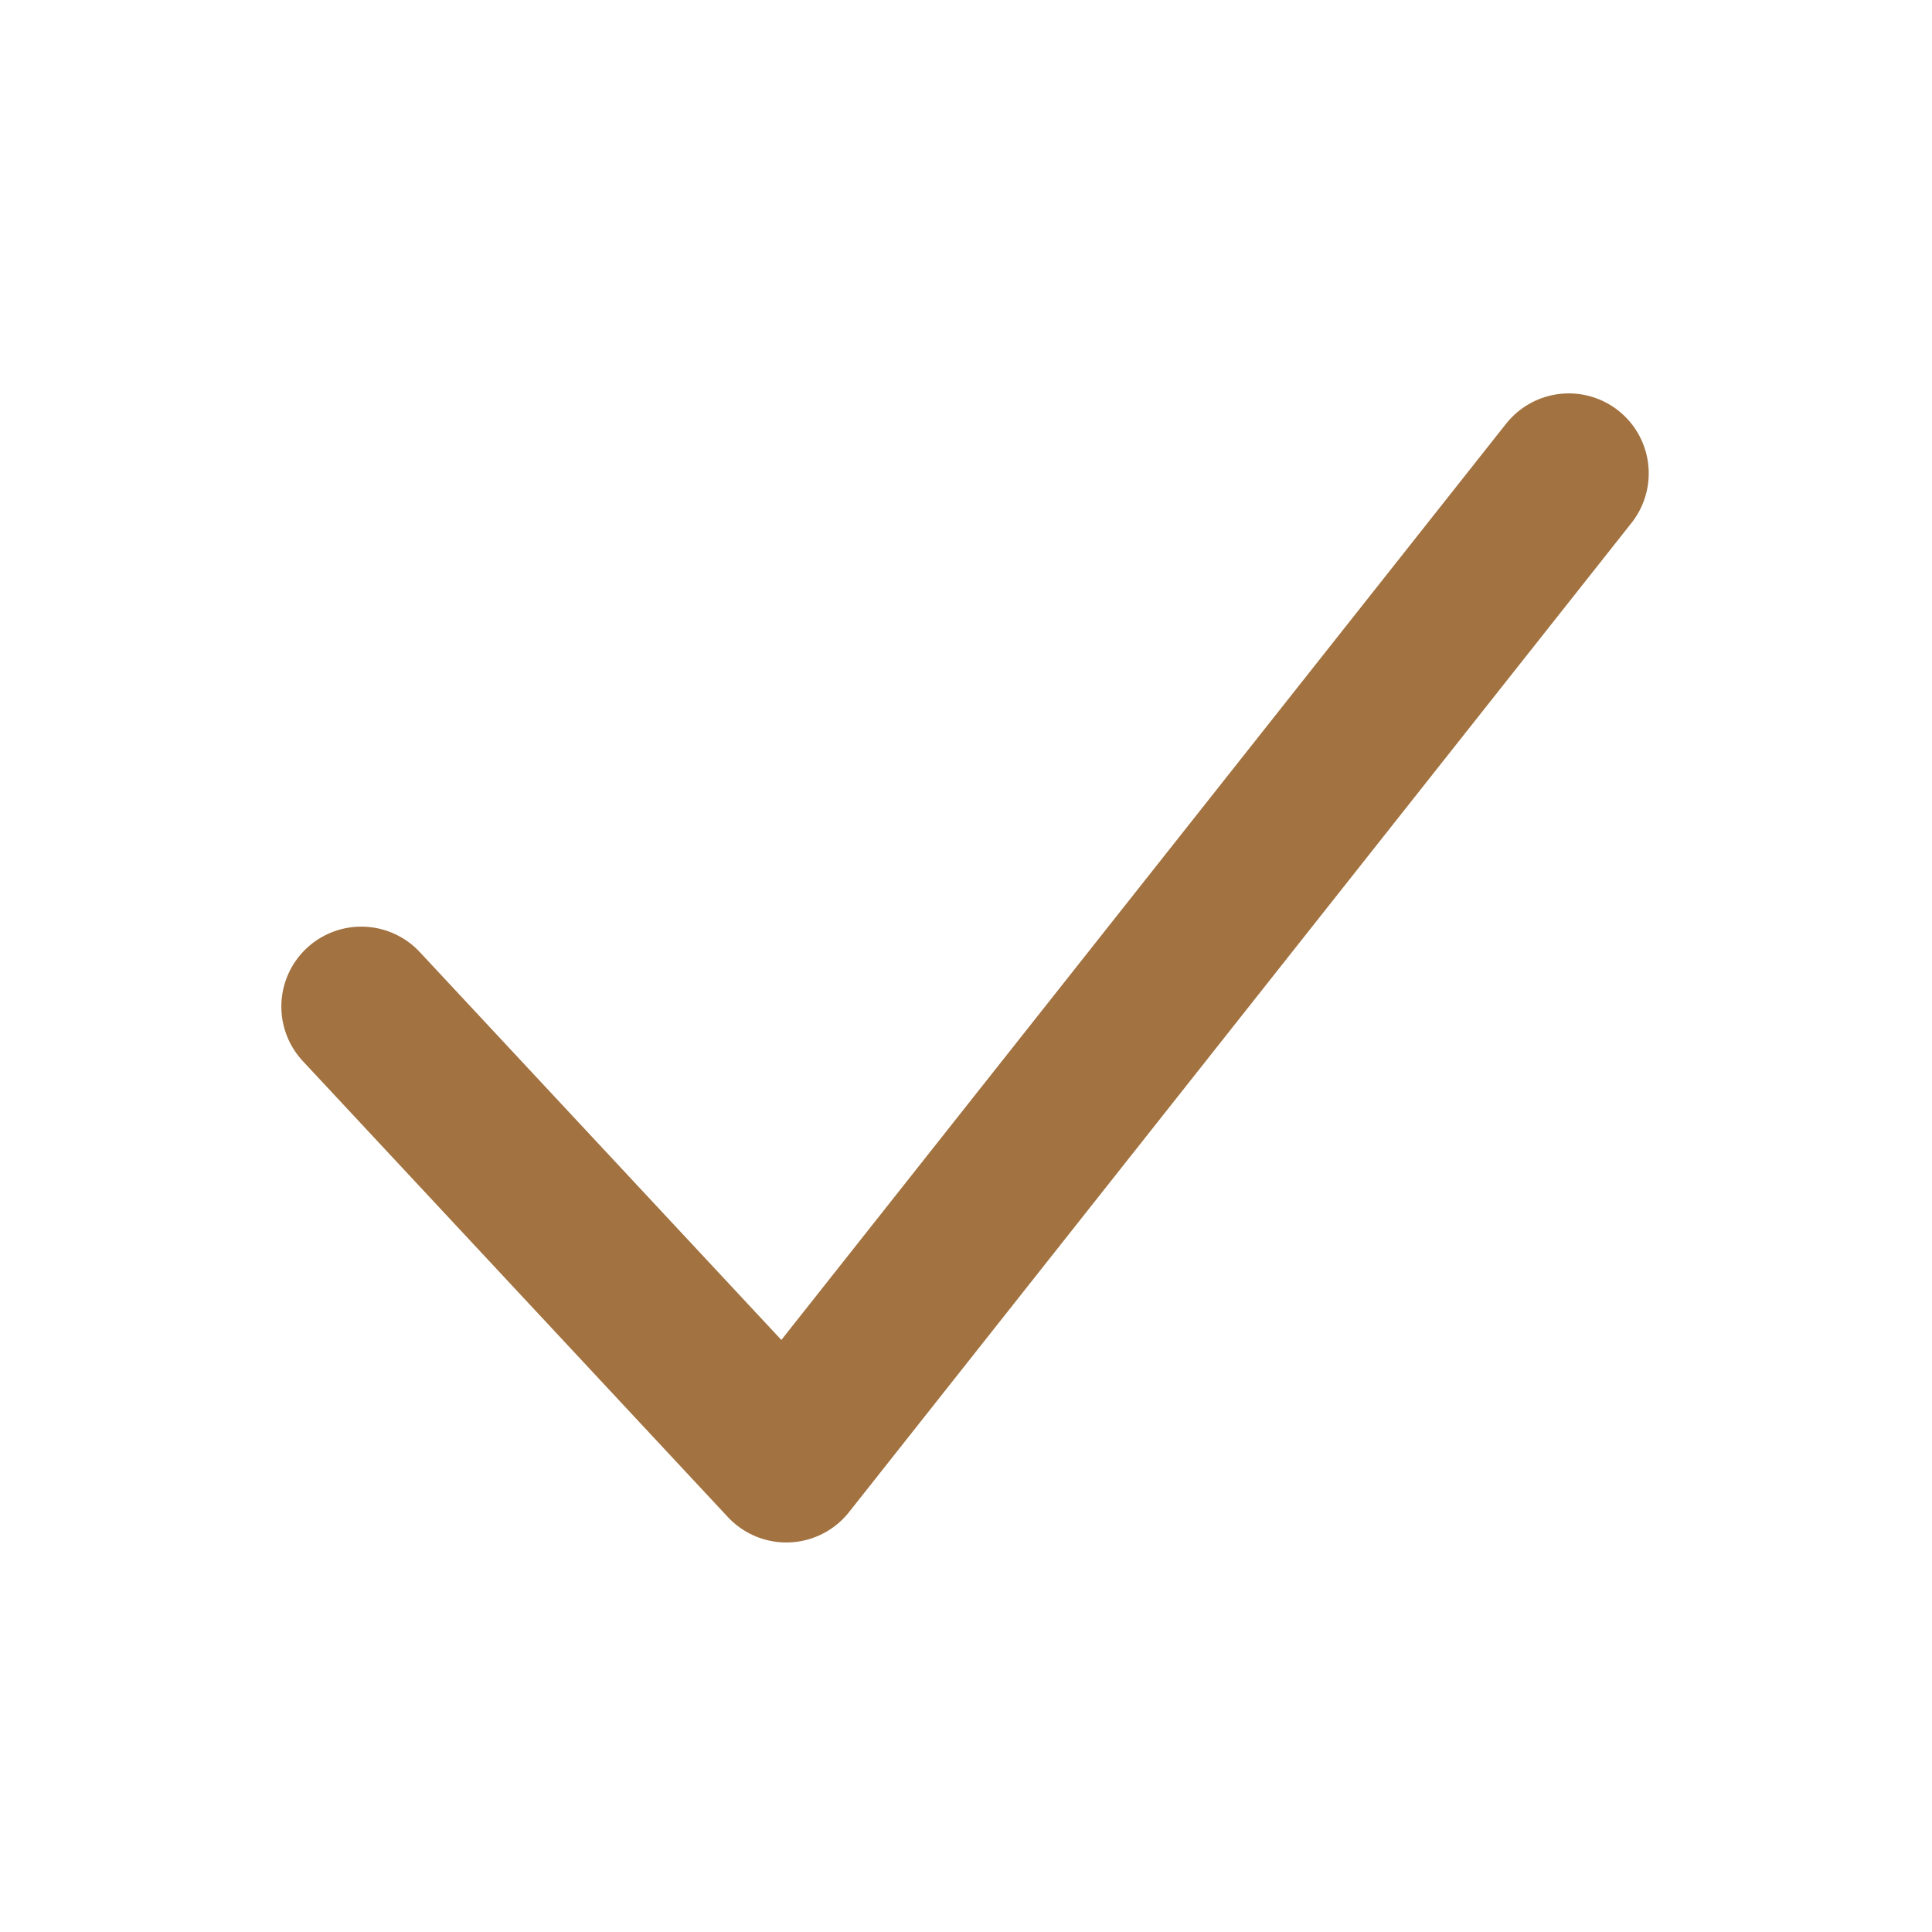 <?xml version="1.0" encoding="UTF-8"?> <!-- Generator: Adobe Illustrator 25.4.1, SVG Export Plug-In . SVG Version: 6.00 Build 0) --> <svg xmlns="http://www.w3.org/2000/svg" xmlns:xlink="http://www.w3.org/1999/xlink" id="Слой_1" x="0px" y="0px" viewBox="0 0 100 100" style="enable-background:new 0 0 100 100;" xml:space="preserve"> <style type="text/css"> .st0{fill:none;stroke:#A27240;stroke-width:8.276;stroke-linecap:round;stroke-linejoin:round;stroke-miterlimit:10;} </style> <polyline class="st0" points="18.7,52.1 40.7,75.7 81.2,24.5 "></polyline> </svg> 